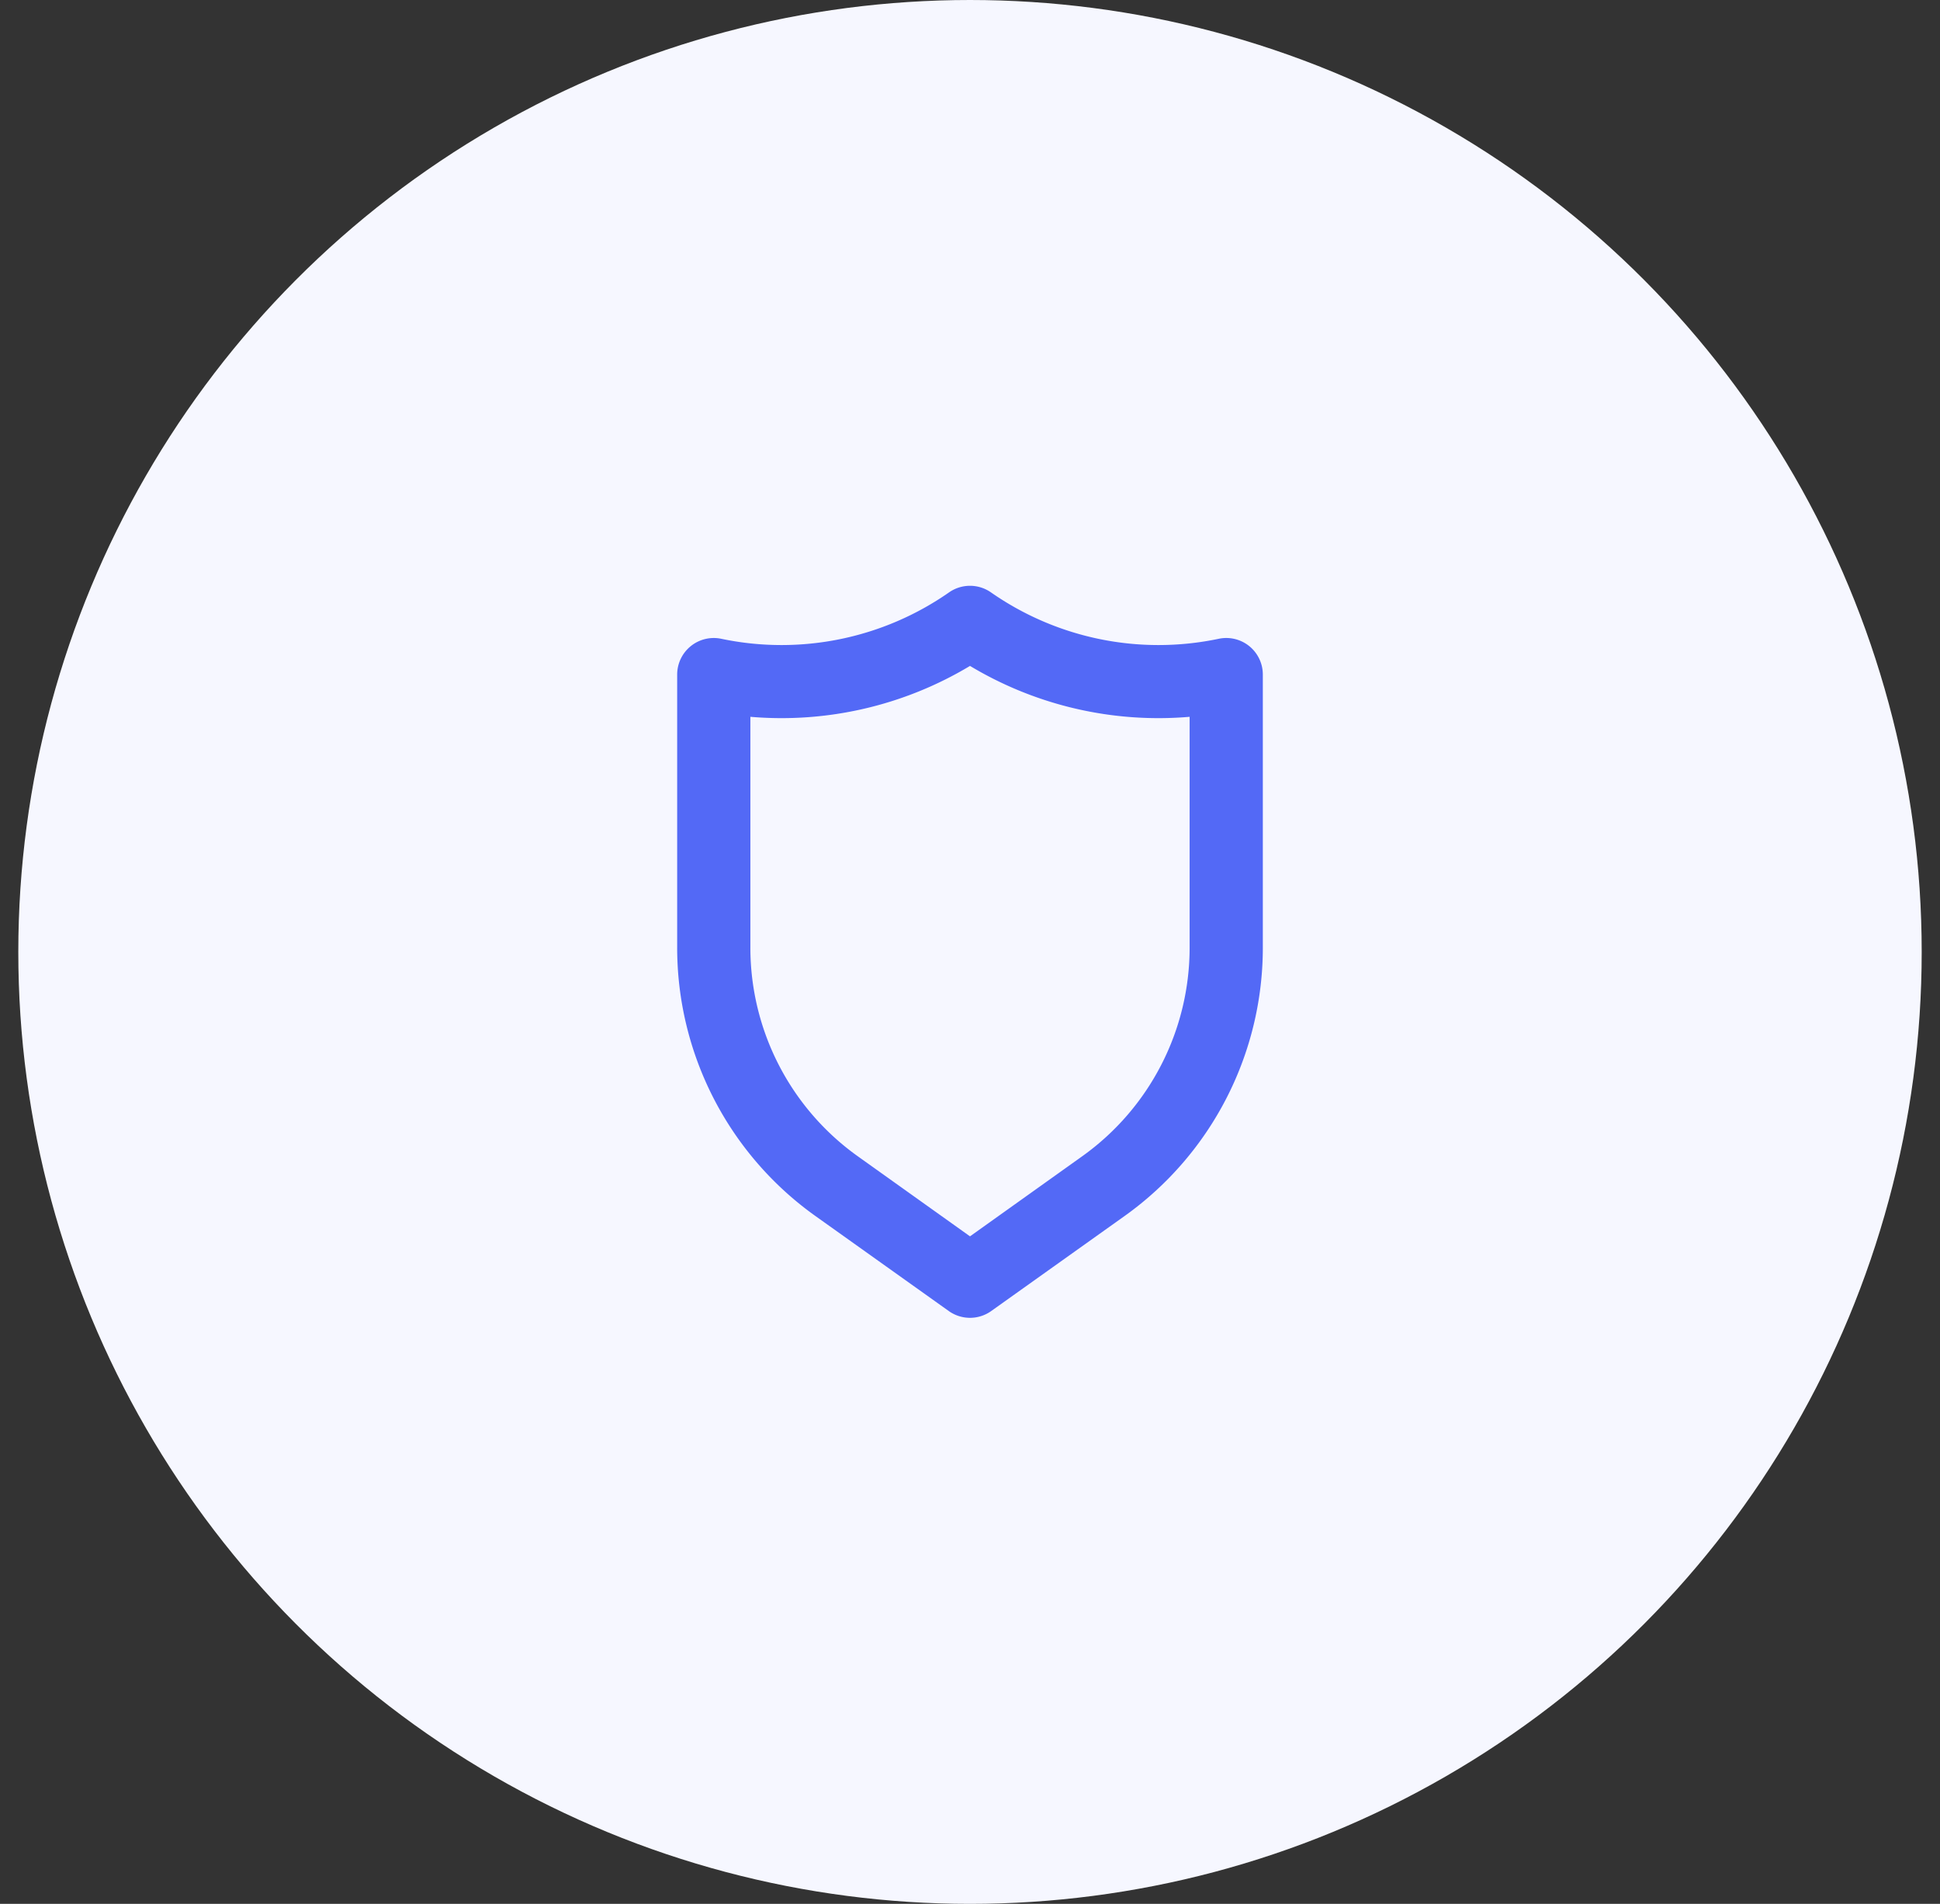 <svg width="53" height="52" fill="none" xmlns="http://www.w3.org/2000/svg"><rect width="100%" height="100%" fill="#333333" stroke="none"/><circle cx="26.5" cy="26" r="26" fill="#F6F7FF"/><path d="M34.13 17.648a1 1 0 00-.84-.2 8 8 0 01-6.22-1.27 1 1 0 00-1.14 0 8 8 0 01-6.22 1.27 1 1 0 00-1.21.98v7.45a9 9 0 003.77 7.33l3.65 2.6a1 1 0 001.16 0l3.65-2.6a9.001 9.001 0 003.77-7.33v-7.45a1 1 0 00-.37-.78zm-1.63 8.23a7 7 0 01-2.93 5.7l-3.07 2.19-3.07-2.19a7 7 0 01-2.93-5.7v-6.3a10 10 0 006-1.39 10 10 0 006 1.39v6.3z" fill="#5369F6"/></svg>